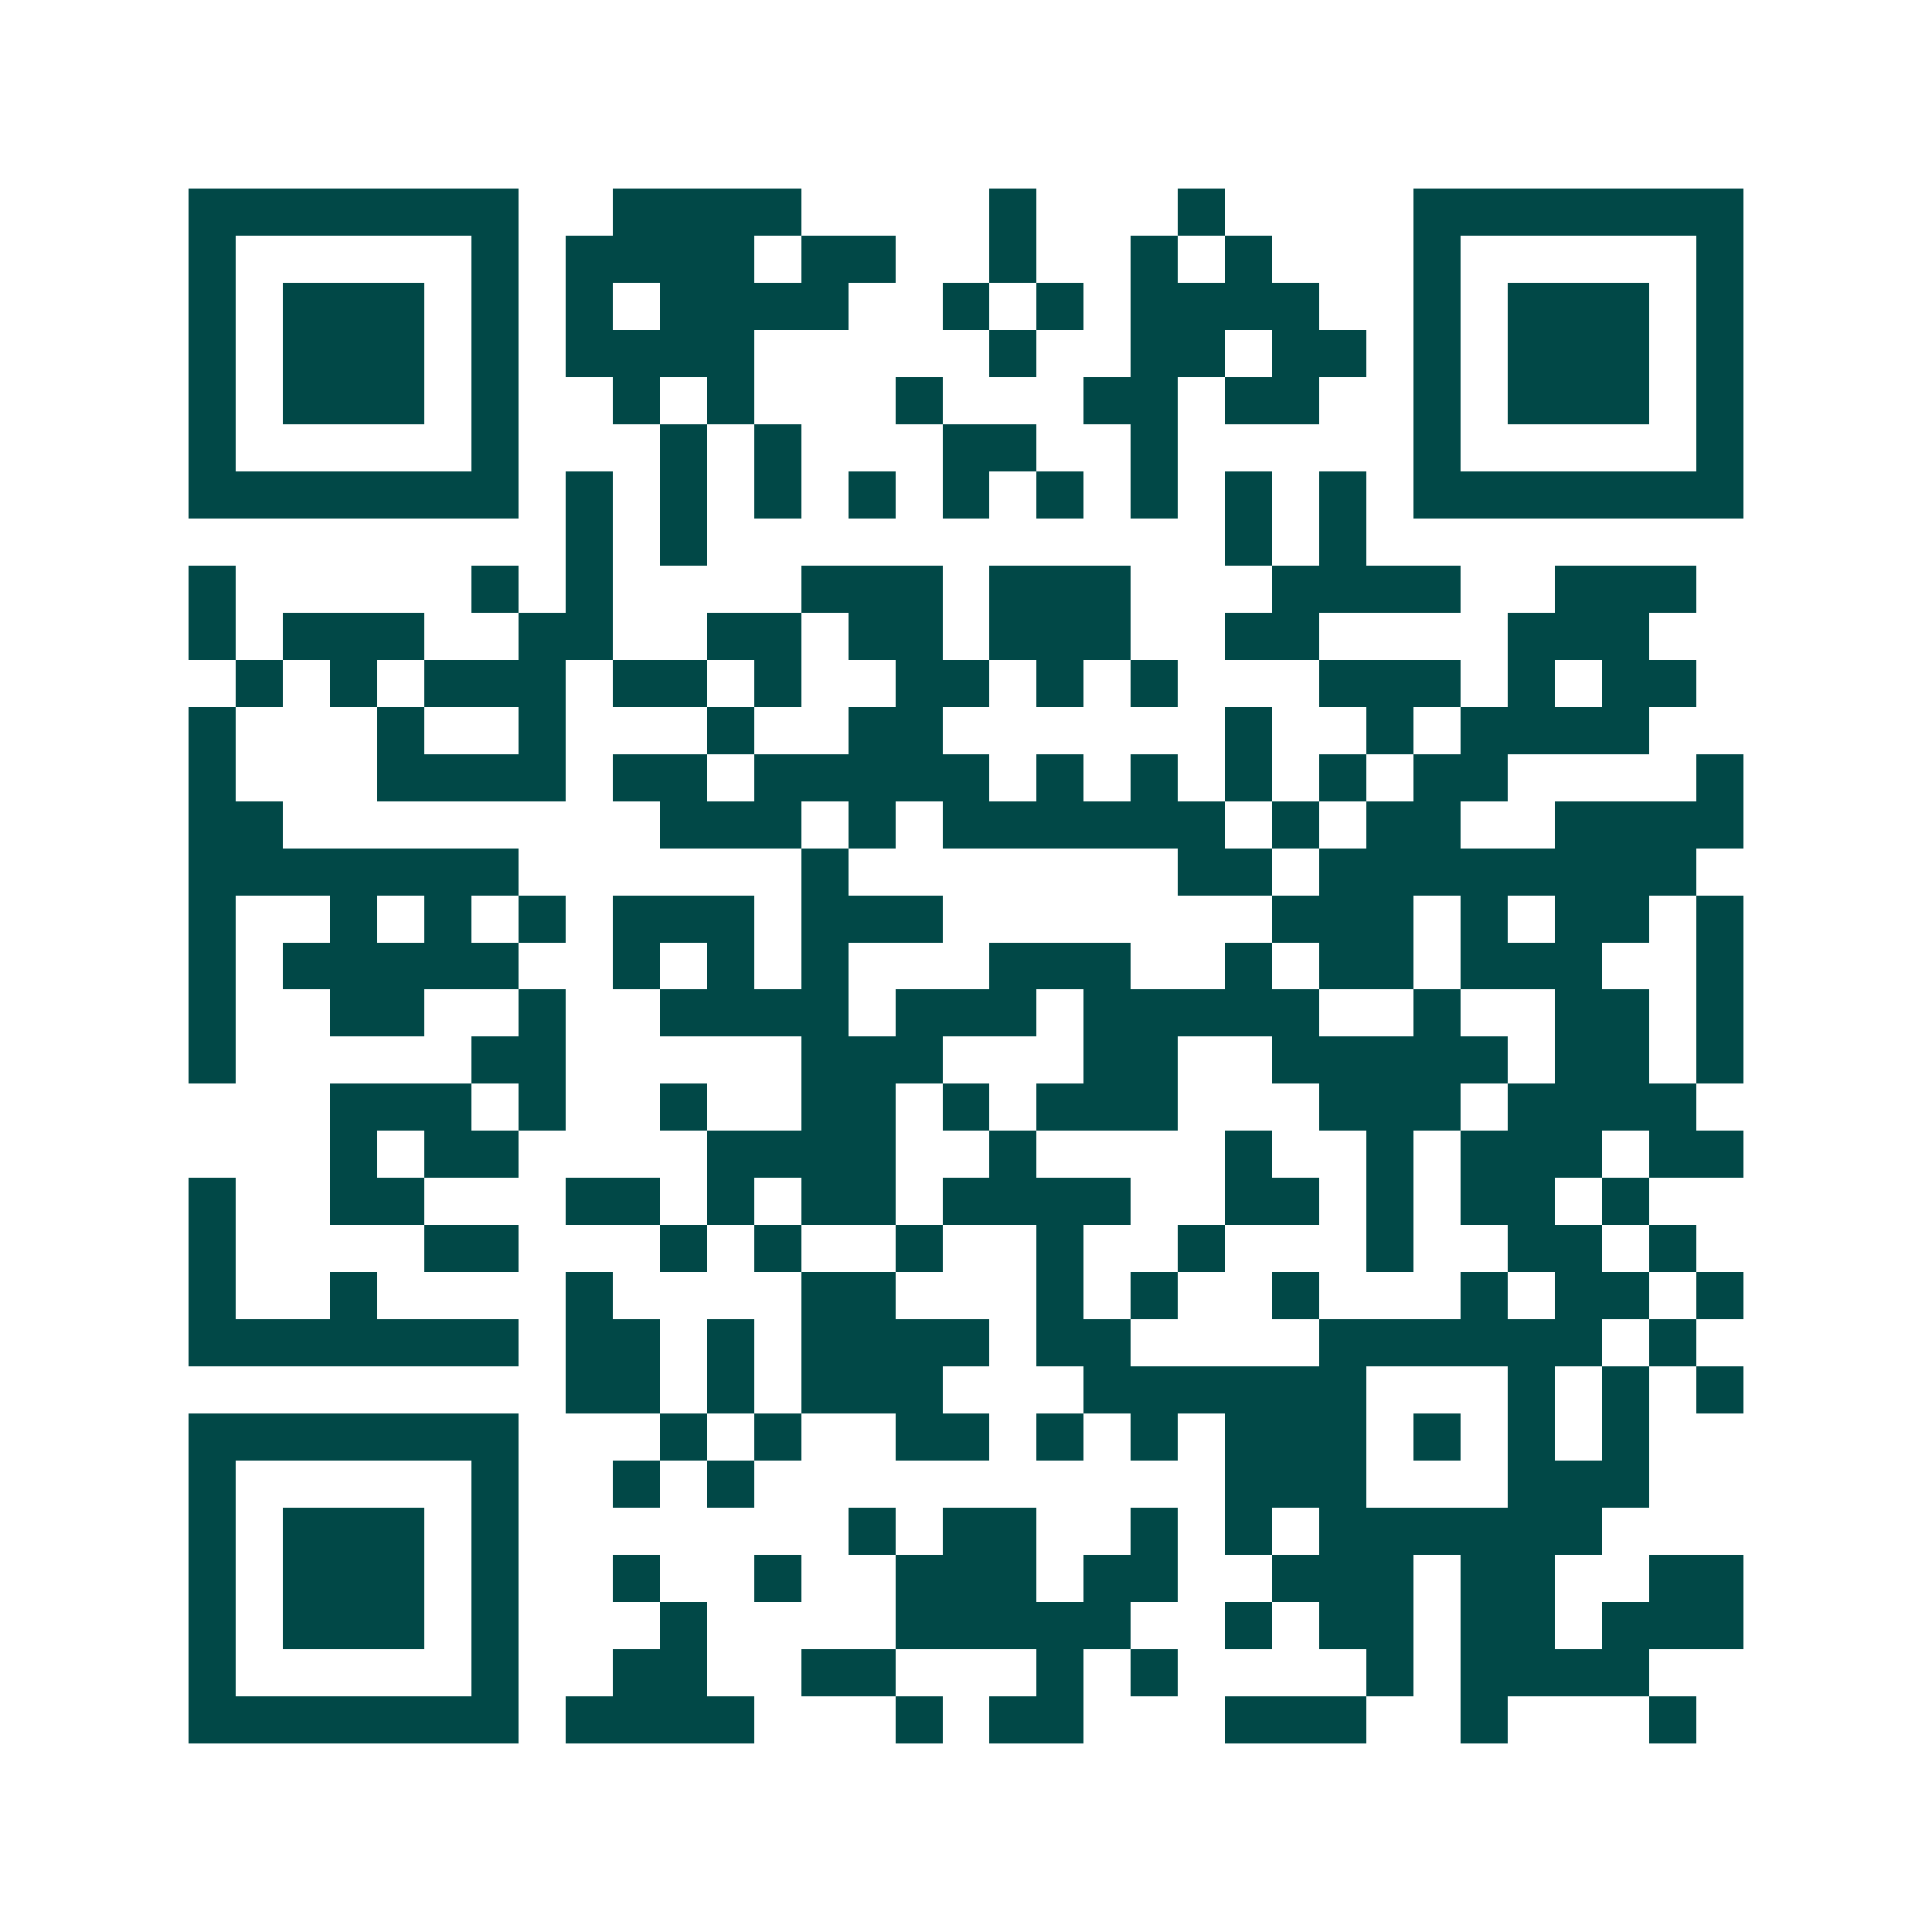 <svg xmlns="http://www.w3.org/2000/svg" width="200" height="200" viewBox="0 0 41 41" shape-rendering="crispEdges"><path fill="#ffffff" d="M0 0h41v41H0z"/><path stroke="#014847" d="M4 4.5h7m2 0h4m4 0h1m3 0h1m4 0h7M4 5.5h1m5 0h1m1 0h4m1 0h2m2 0h1m2 0h1m1 0h1m3 0h1m5 0h1M4 6.5h1m1 0h3m1 0h1m1 0h1m1 0h4m2 0h1m1 0h1m1 0h4m2 0h1m1 0h3m1 0h1M4 7.5h1m1 0h3m1 0h1m1 0h4m5 0h1m2 0h2m1 0h2m1 0h1m1 0h3m1 0h1M4 8.5h1m1 0h3m1 0h1m2 0h1m1 0h1m3 0h1m3 0h2m1 0h2m2 0h1m1 0h3m1 0h1M4 9.5h1m5 0h1m3 0h1m1 0h1m3 0h2m2 0h1m5 0h1m5 0h1M4 10.5h7m1 0h1m1 0h1m1 0h1m1 0h1m1 0h1m1 0h1m1 0h1m1 0h1m1 0h1m1 0h7M12 11.5h1m1 0h1m11 0h1m1 0h1M4 12.5h1m5 0h1m1 0h1m4 0h3m1 0h3m3 0h4m2 0h3M4 13.5h1m1 0h3m2 0h2m2 0h2m1 0h2m1 0h3m2 0h2m4 0h3M5 14.5h1m1 0h1m1 0h3m1 0h2m1 0h1m2 0h2m1 0h1m1 0h1m3 0h3m1 0h1m1 0h2M4 15.5h1m3 0h1m2 0h1m3 0h1m2 0h2m6 0h1m2 0h1m1 0h4M4 16.5h1m3 0h4m1 0h2m1 0h5m1 0h1m1 0h1m1 0h1m1 0h1m1 0h2m4 0h1M4 17.5h2m8 0h3m1 0h1m1 0h6m1 0h1m1 0h2m2 0h4M4 18.5h7m6 0h1m7 0h2m1 0h8M4 19.5h1m2 0h1m1 0h1m1 0h1m1 0h3m1 0h3m7 0h3m1 0h1m1 0h2m1 0h1M4 20.5h1m1 0h5m2 0h1m1 0h1m1 0h1m3 0h3m2 0h1m1 0h2m1 0h3m2 0h1M4 21.5h1m2 0h2m2 0h1m2 0h4m1 0h3m1 0h5m2 0h1m2 0h2m1 0h1M4 22.5h1m5 0h2m5 0h3m3 0h2m2 0h5m1 0h2m1 0h1M7 23.5h3m1 0h1m2 0h1m2 0h2m1 0h1m1 0h3m3 0h3m1 0h4M7 24.5h1m1 0h2m4 0h4m2 0h1m4 0h1m2 0h1m1 0h3m1 0h2M4 25.5h1m2 0h2m3 0h2m1 0h1m1 0h2m1 0h4m2 0h2m1 0h1m1 0h2m1 0h1M4 26.5h1m4 0h2m3 0h1m1 0h1m2 0h1m2 0h1m2 0h1m3 0h1m2 0h2m1 0h1M4 27.5h1m2 0h1m4 0h1m4 0h2m3 0h1m1 0h1m2 0h1m3 0h1m1 0h2m1 0h1M4 28.5h7m1 0h2m1 0h1m1 0h4m1 0h2m4 0h6m1 0h1M12 29.5h2m1 0h1m1 0h3m3 0h6m3 0h1m1 0h1m1 0h1M4 30.5h7m3 0h1m1 0h1m2 0h2m1 0h1m1 0h1m1 0h3m1 0h1m1 0h1m1 0h1M4 31.5h1m5 0h1m2 0h1m1 0h1m10 0h3m3 0h3M4 32.5h1m1 0h3m1 0h1m7 0h1m1 0h2m2 0h1m1 0h1m1 0h6M4 33.5h1m1 0h3m1 0h1m2 0h1m2 0h1m2 0h3m1 0h2m2 0h3m1 0h2m2 0h2M4 34.5h1m1 0h3m1 0h1m3 0h1m4 0h5m2 0h1m1 0h2m1 0h2m1 0h3M4 35.5h1m5 0h1m2 0h2m2 0h2m3 0h1m1 0h1m4 0h1m1 0h4M4 36.5h7m1 0h4m3 0h1m1 0h2m3 0h3m2 0h1m3 0h1"/></svg>
